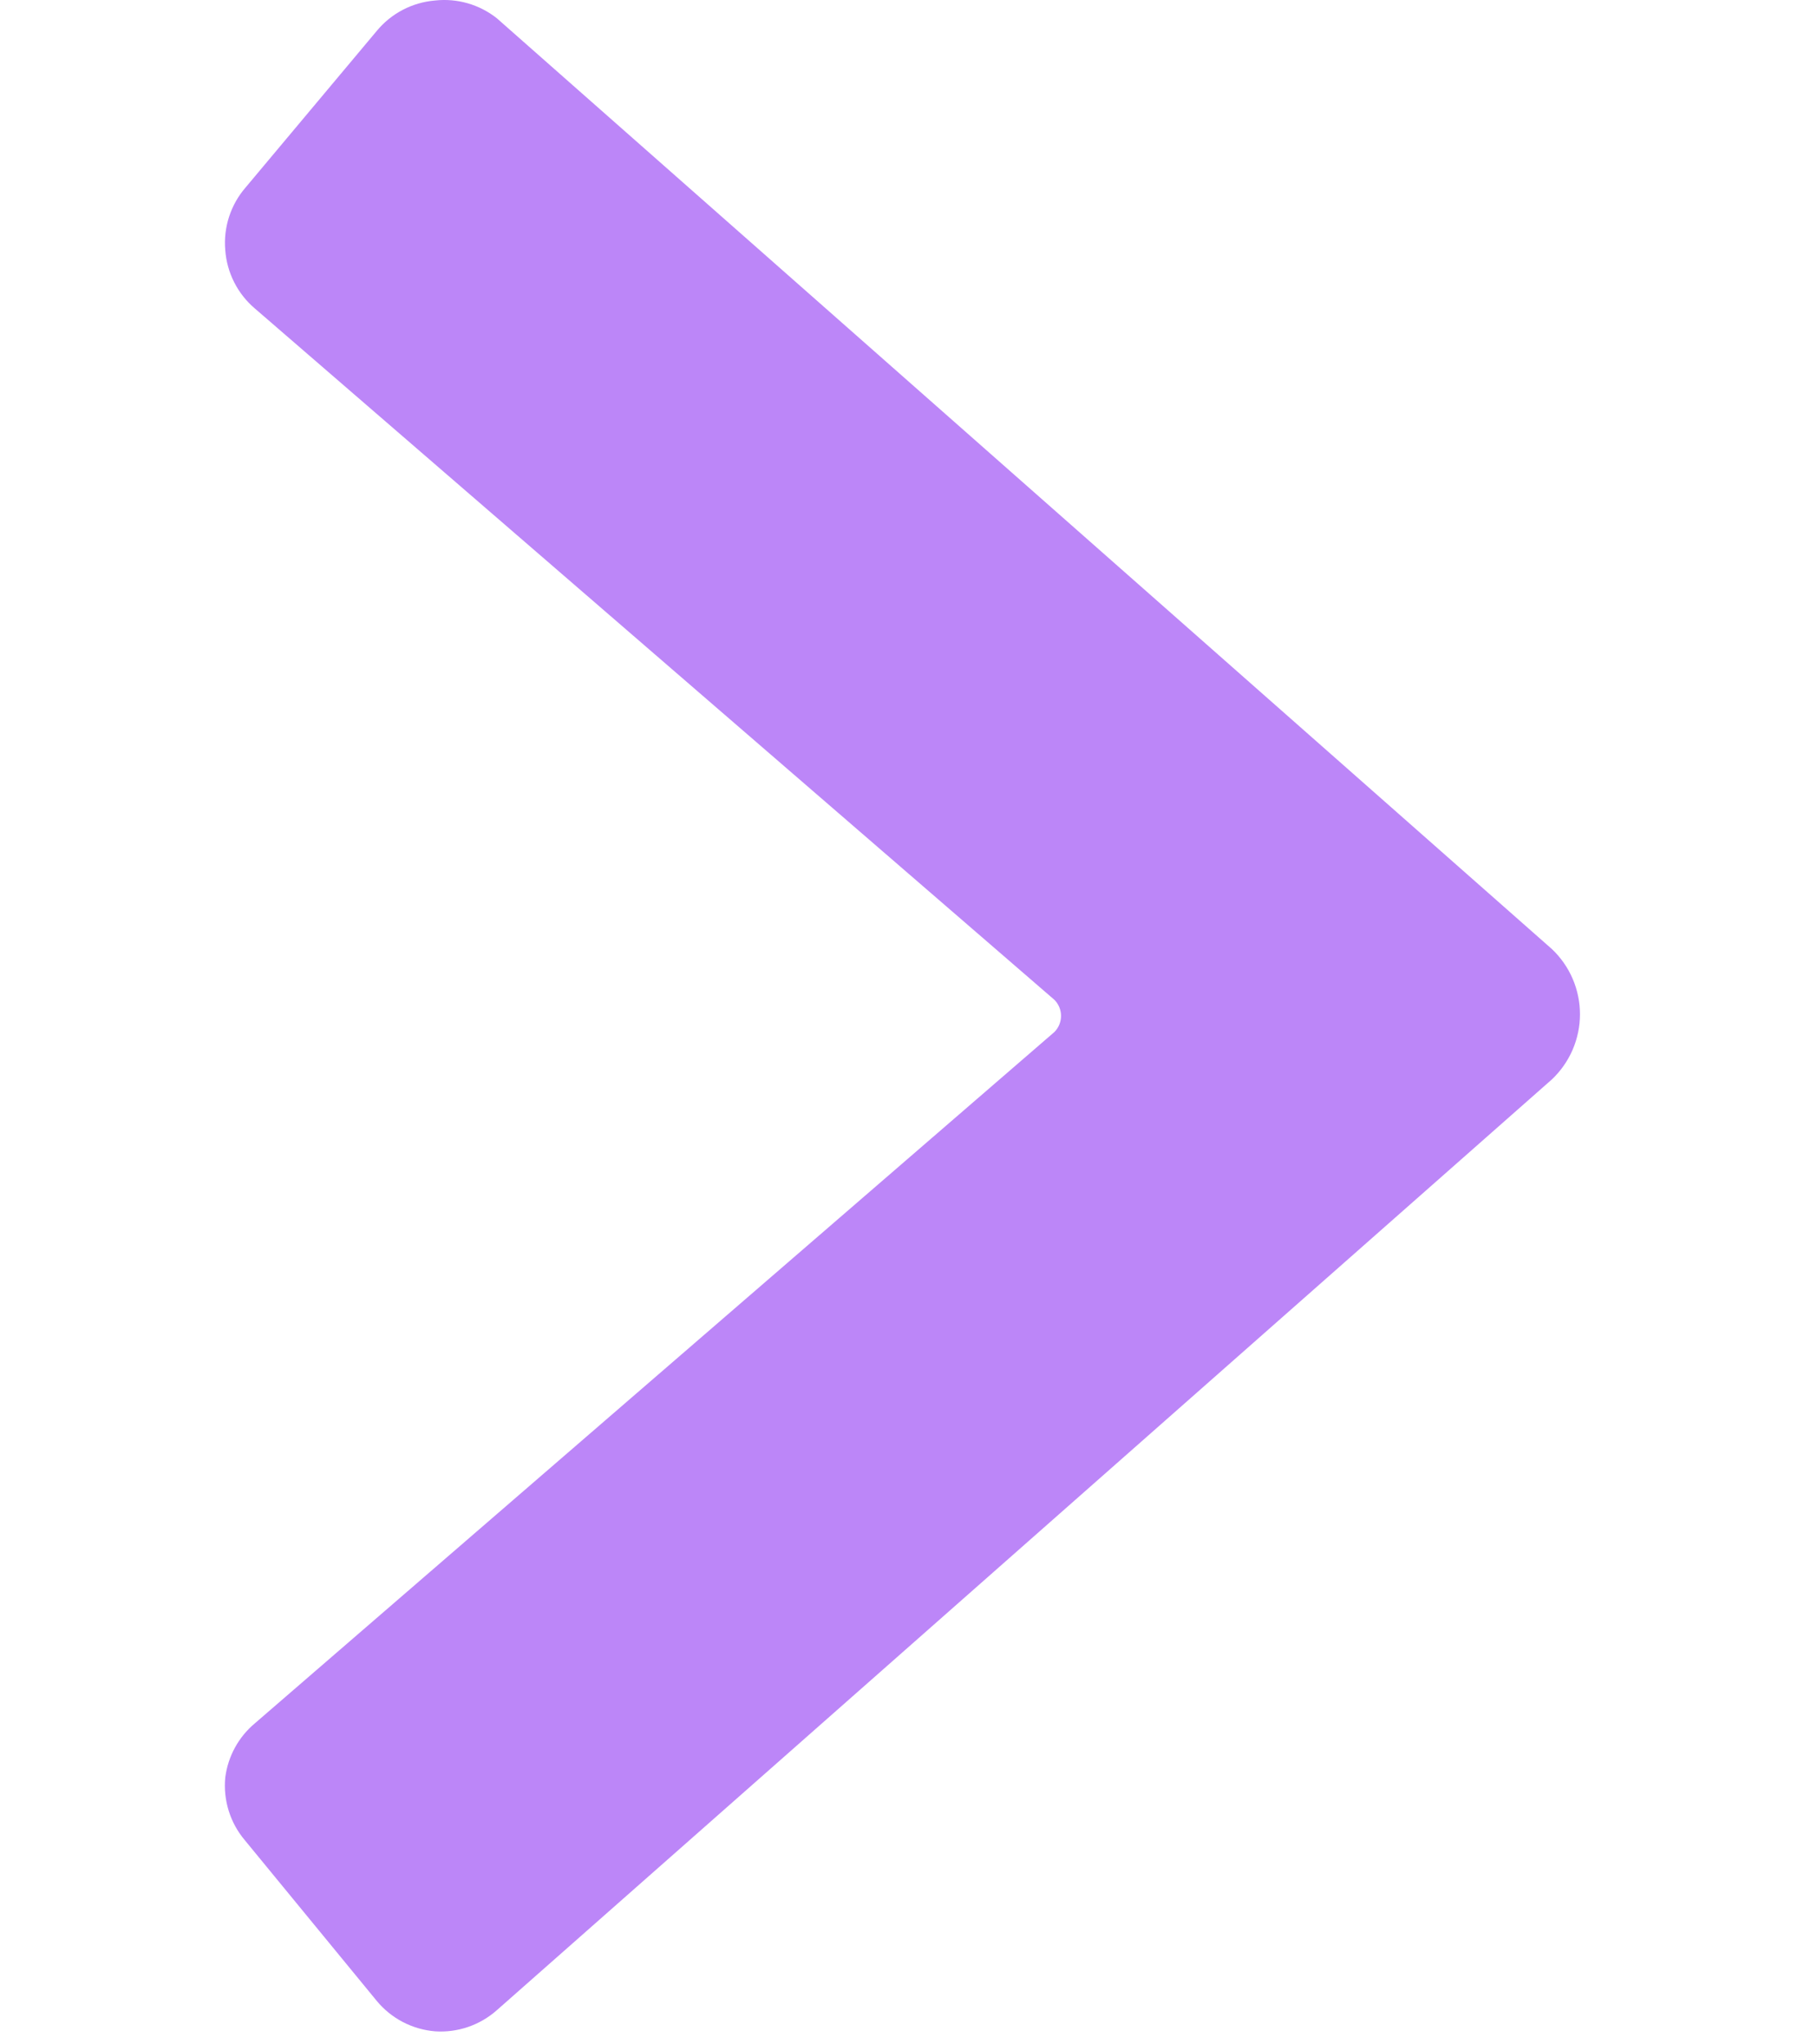 <svg xmlns="http://www.w3.org/2000/svg" width="40" height="45" viewBox="0 0 101 151" fill="none">
  <path
    d="M20.092 148.475L98.029 79.725C98.683 79.106 99.205 78.359 99.561 77.532C99.917 76.704 100.101 75.813 100.101 74.912C100.101 74.011 99.917 73.12 99.561 72.292C99.205 71.465 98.683 70.719 98.029 70.1L20.092 1.35C18.803 0.329 17.163 -0.143 15.529 0.037C14.696 0.105 13.886 0.339 13.145 0.725C12.404 1.112 11.748 1.643 11.217 2.287L1.529 13.85C0.983 14.481 0.569 15.216 0.311 16.01C0.053 16.805 -0.043 17.643 0.029 18.475C0.089 19.303 0.313 20.11 0.689 20.851C1.064 21.591 1.584 22.25 2.217 22.787L61.279 73.85C61.592 74.166 61.768 74.592 61.768 75.037C61.768 75.482 61.592 75.909 61.279 76.225L2.217 127.287C1.01 128.297 0.229 129.726 0.029 131.287C-0.051 132.115 0.035 132.95 0.282 133.745C0.528 134.539 0.931 135.276 1.467 135.912L11.217 147.787C11.748 148.431 12.404 148.962 13.145 149.349C13.886 149.735 14.696 149.969 15.529 150.037C16.355 150.092 17.184 149.982 17.967 149.714C18.75 149.445 19.473 149.024 20.092 148.475Z"
    fill="#BC86F8" />
</svg>
